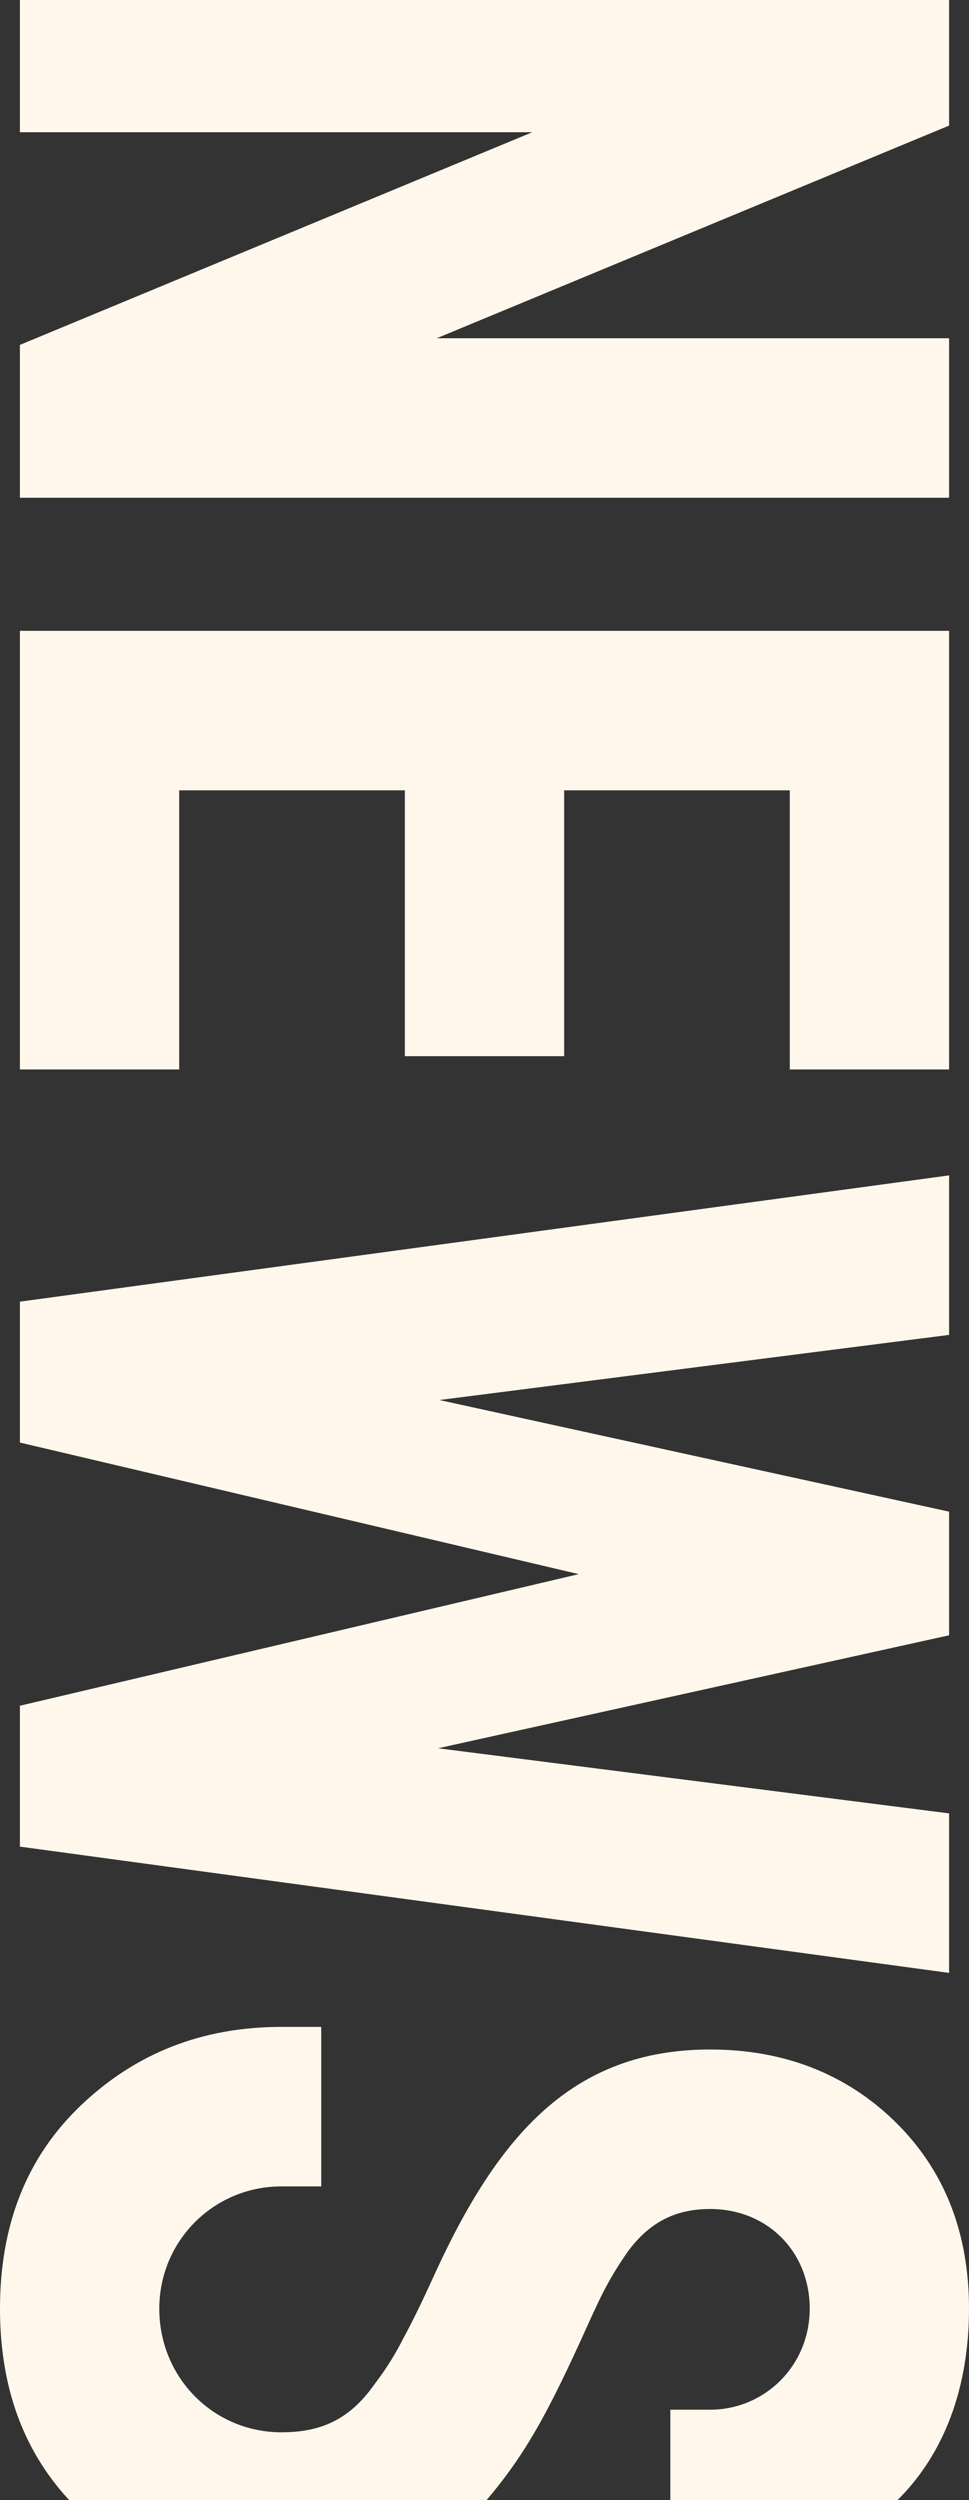 <?xml version="1.0" encoding="UTF-8"?> <svg xmlns="http://www.w3.org/2000/svg" width="889" height="2292" viewBox="0 0 889 2292" fill="none"><rect x="0" y="0" width="889" height="2292" fill="#333333" stroke="none"/> <path d="M488.341 121.222L18.267 316.184L18.267 456.314L870.733 456.314L870.733 310.092L400.659 310.092L870.733 115.129L870.733 -25L18.267 -25L18.267 121.222L488.341 121.222Z" fill="#FFF7EC"></path> <path d="M870.733 578.308L18.267 578.308L18.267 980.418L164.404 980.418L164.404 724.53L371.432 724.53L371.432 968.233L517.568 968.233L517.569 724.53L724.596 724.53L724.596 980.419L870.733 980.419L870.733 578.308Z" fill="#FFF7EC"></path> <path d="M401.877 1602.7L870.733 1499.13L870.733 1385.8L403.095 1283.45L870.733 1223.74L870.733 1077.52L18.267 1193.28L18.267 1322.44L530.964 1443.07L18.267 1563.71L18.267 1692.87L870.733 1808.63L870.733 1662.41L401.877 1602.7Z" fill="#FFF7EC"></path> <path d="M651.527 2355.29C796.447 2355.29 889 2262.68 889 2116.46C889 2045.78 865.862 1988.51 820.803 1944.65C775.744 1900.78 718.507 1878.85 651.527 1878.85C524.875 1878.85 456.678 1958.05 398.223 2085.99C386.045 2112.8 376.303 2132.3 370.214 2143.26C364.125 2155.45 355.6 2170.07 343.422 2185.91C320.284 2218.81 293.492 2229.78 258.175 2229.78C196.067 2229.78 146.137 2179.82 146.137 2116.46C146.137 2054.31 196.067 2004.35 258.175 2004.35L294.71 2004.35L294.71 1858.13L258.175 1858.13C185.107 1858.13 124.217 1882.5 74.286 1930.02C24.356 1977.55 3.18199e-05 2039.69 2.84643e-05 2116.46C2.51087e-05 2193.22 24.356 2255.37 74.286 2302.89C124.217 2351.63 185.107 2376 258.175 2376C332.462 2376 389.699 2355.29 432.322 2307.76C476.163 2260.24 498.084 2221.25 532.182 2146.92C550.449 2106.71 556.538 2092.09 576.023 2064.06C596.726 2036.03 621.082 2025.07 651.527 2025.07C703.893 2025.07 742.863 2064.06 742.863 2116.46C742.863 2168.85 701.458 2209.06 651.527 2209.06L614.993 2209.06L614.993 2355.29L651.527 2355.29Z" fill="#FFF7EC"></path> </svg> 